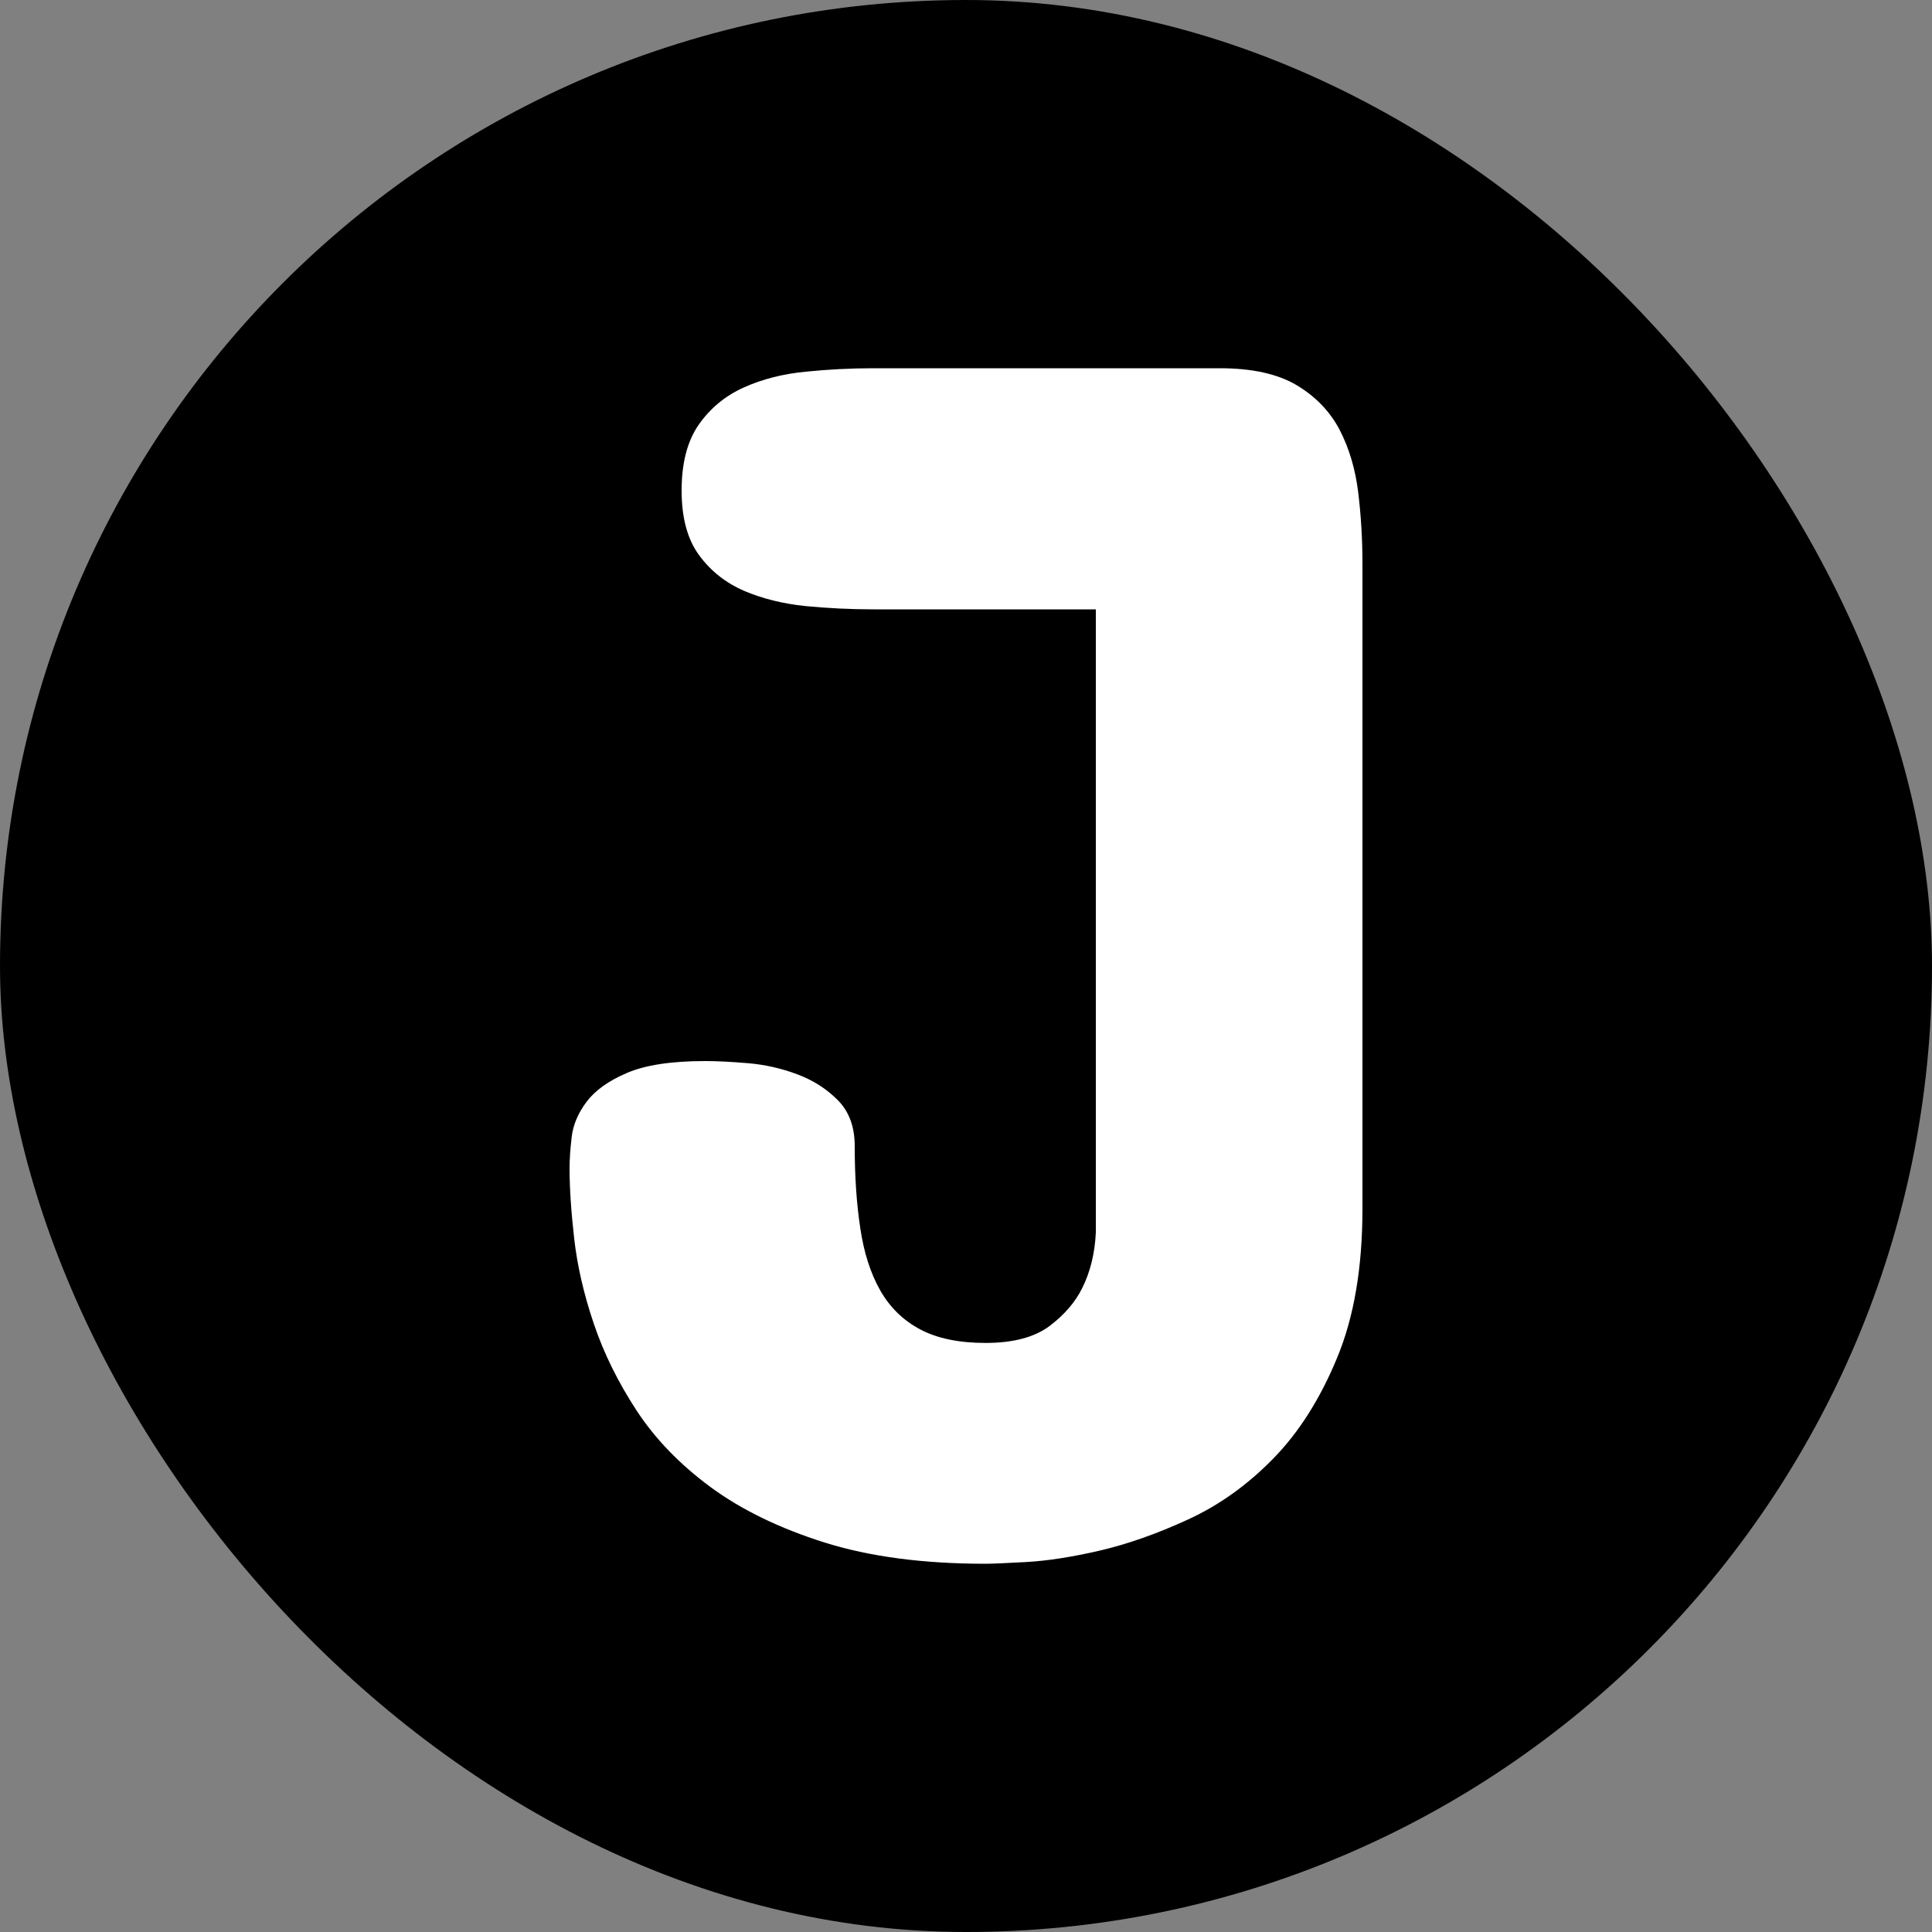 <svg xmlns="http://www.w3.org/2000/svg" width="256" height="256" viewBox="0 0 100 100"><rect x="0" y="0" width="100" height="100" fill="#808080" stroke="none"/><rect width="100" height="100" rx="50" fill="#000000"/><path fill="#fff" d="M51.01 80.94q-4.83 0-8.33-1.1-3.49-1.1-5.89-2.86-2.39-1.76-3.84-3.97-1.45-2.22-2.22-4.51-.77-2.28-1.01-4.39t-.24-3.65q0-.66.11-1.61.11-.94.77-1.82.66-.88 2.08-1.49 1.43-.62 4.07-.62.88 0 2.2.11 1.31.11 2.54.57 1.24.46 2.11 1.34.88.88.88 2.38 0 2.37.29 4.26.28 1.89 1.03 3.21t2.07 2.02q1.32.7 3.38.7 2.15 0 3.32-.88 1.16-.88 1.69-1.97.62-1.24.7-2.86V31.54H45.21q-1.76 0-3.52-.17-1.75-.18-3.18-.79-1.43-.62-2.33-1.85-.9-1.23-.9-3.34 0-2.15.9-3.43.9-1.27 2.33-1.91 1.43-.64 3.18-.81 1.76-.18 3.52-.18h17.93q2.5 0 3.98.88 1.47.88 2.22 2.31.74 1.43.96 3.23.22 1.8.22 3.69v33.4q0 4.57-1.32 7.73-1.31 3.17-3.31 5.21t-4.4 3.14q-2.39 1.1-4.57 1.61-2.17.5-3.8.59-1.63.09-2.11.09z"/></svg>